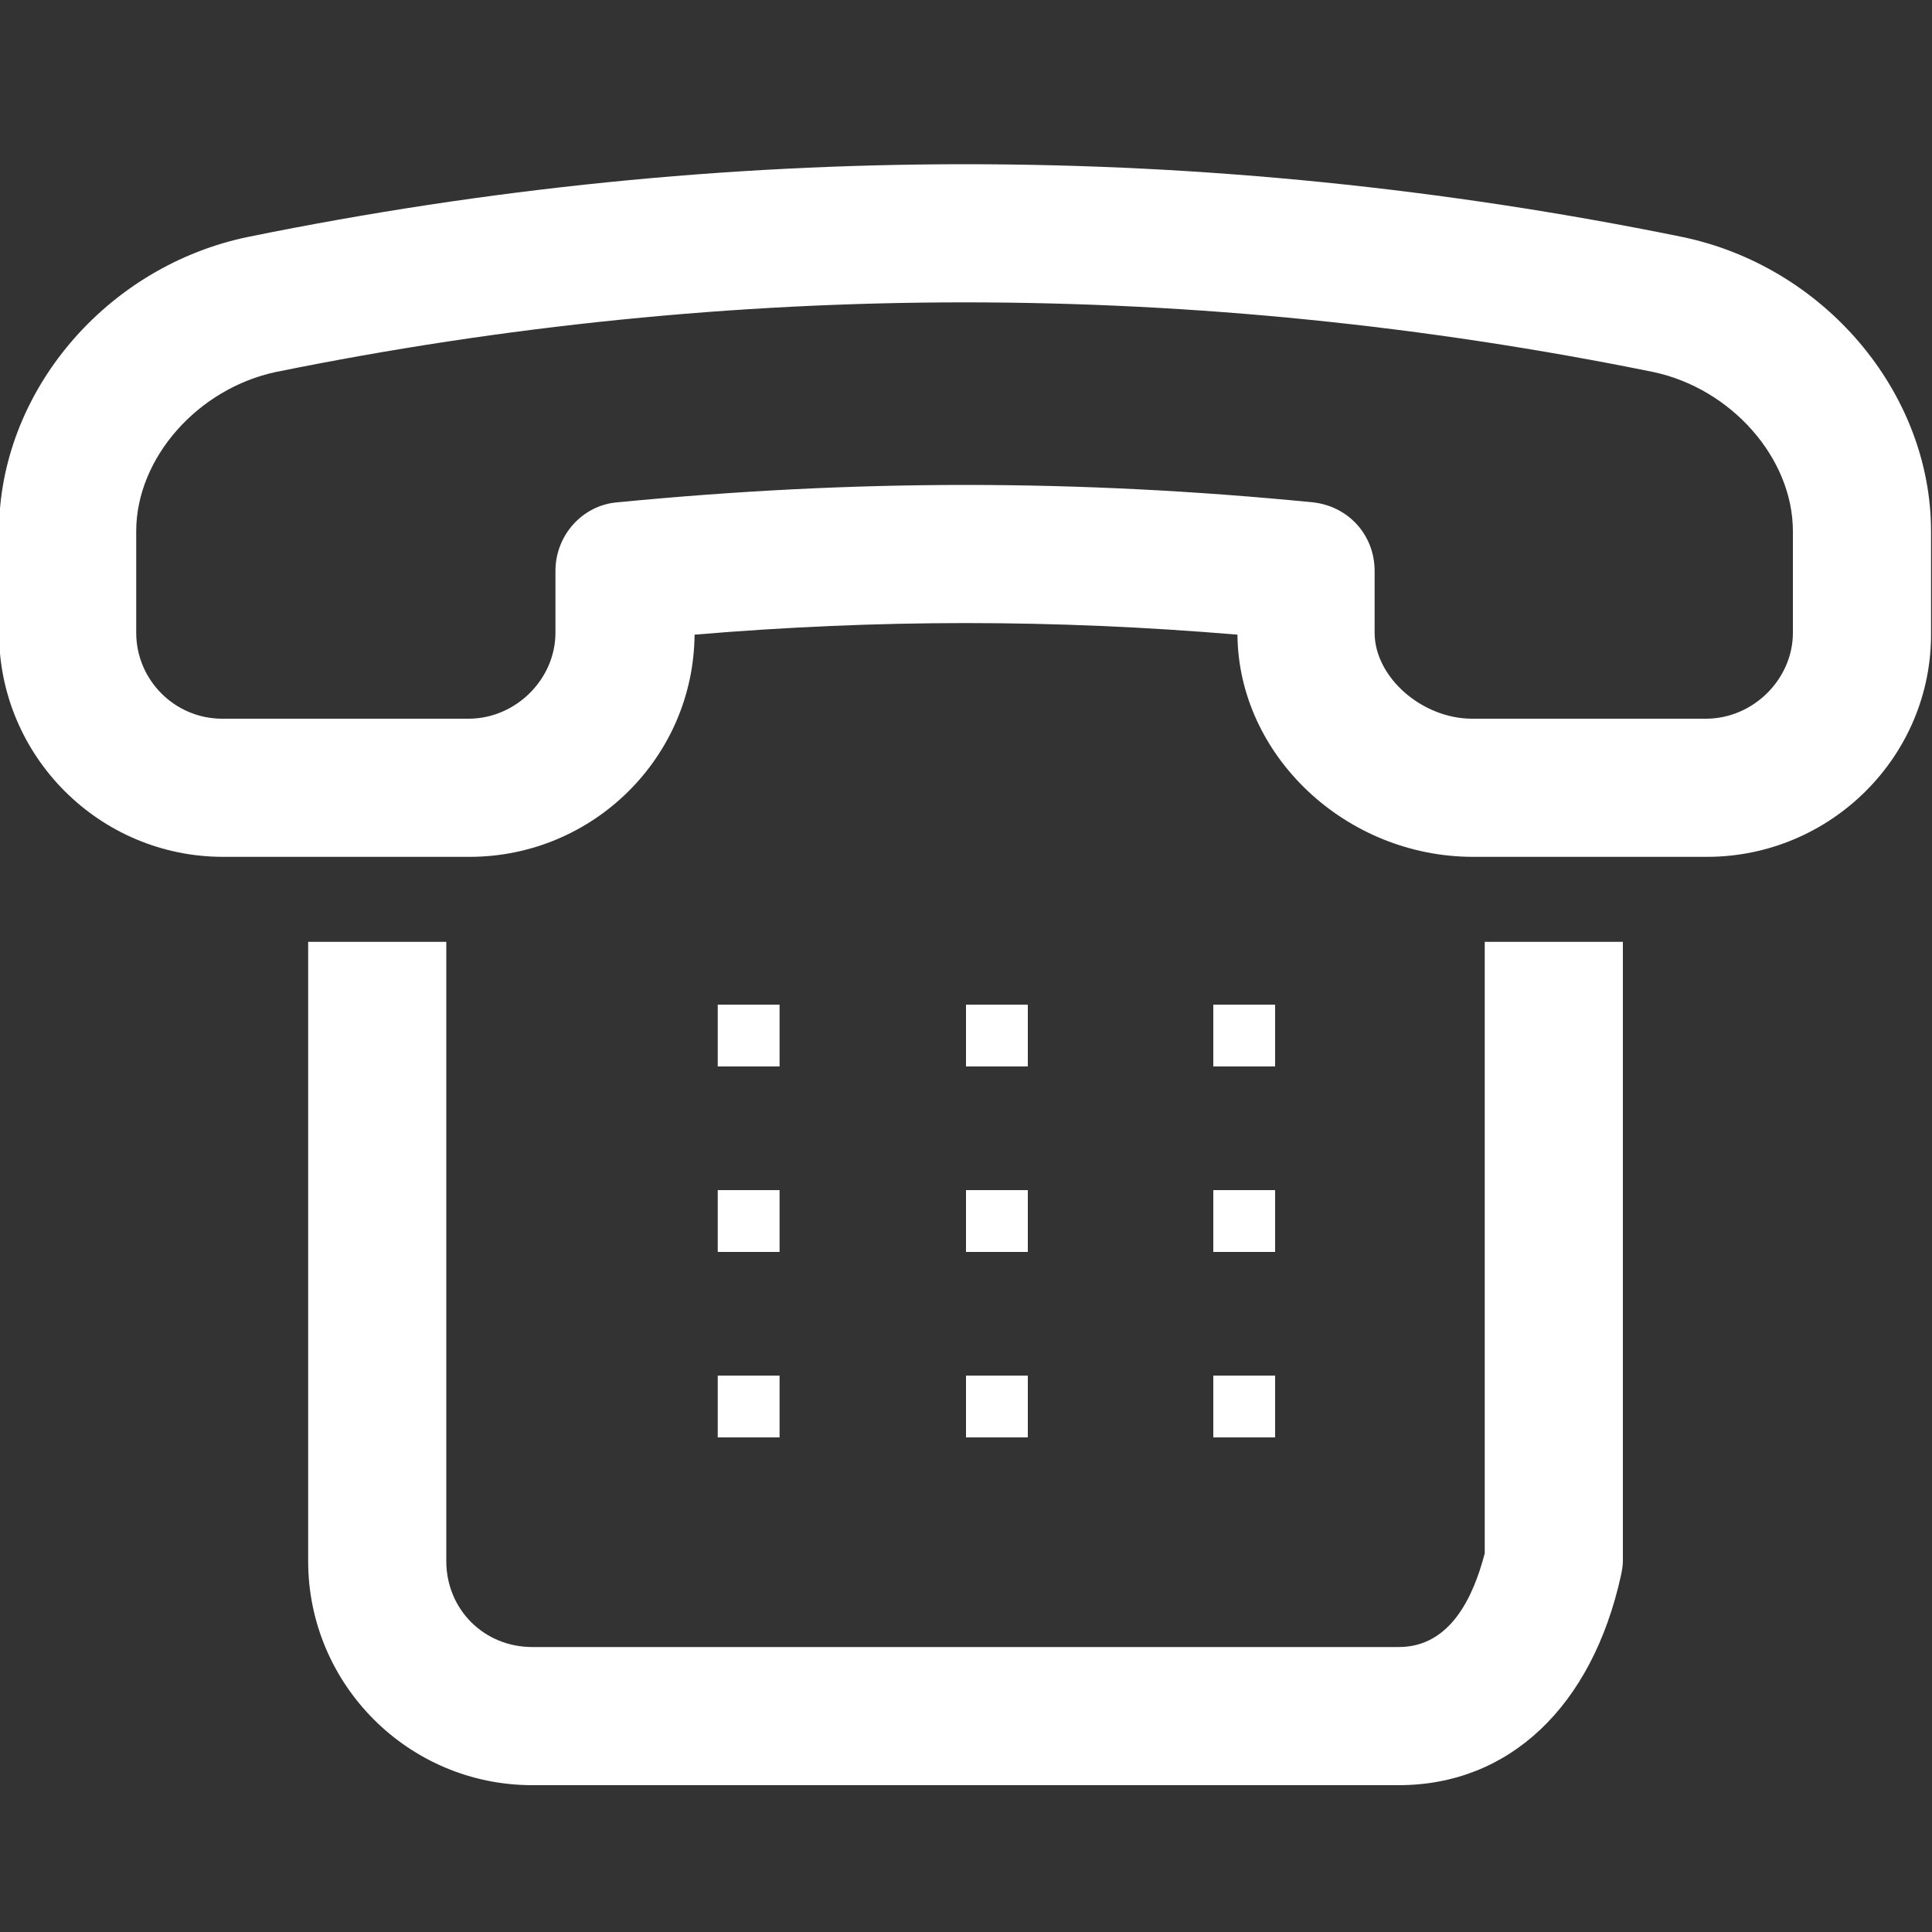 <?xml version="1.0" encoding="utf-8"?>
<!-- Generator: Adobe Illustrator 19.0.0, SVG Export Plug-In . SVG Version: 6.00 Build 0)  -->
<svg version="1.1" id="Capa_1" xmlns="http://www.w3.org/2000/svg" xmlns:xlink="http://www.w3.org/1999/xlink" x="0px" y="0px"
	 viewBox="0 0 200 200" style="enable-background:new 0 0 200 200;" xml:space="preserve">
<rect x="0" y="0" width="200" height="200" fill="#333333" stroke="none"/>
<style type="text/css">
	.st0{fill:#fff;}
</style>
<g id="XMLID_14_">
	<g id="XMLID_35_">
		<path id="XMLID_36_" class="st0" d="M176.7,88.7h-24.2c-13.2,0-24.3-10.5-24.4-23c-19-1.6-37.2-1.6-56.2,0
			c-0.1,12.7-10.5,23-23.3,23H23.1c-12.8,0-23.2-10.4-23.2-23.2V55c0-14.4,11.1-27.5,25.9-30.5c49.2-10,99.1-10,148.2,0l0,0
			c14.8,3,25.9,16.1,25.9,30.5v10.5C200,78.3,189.5,88.7,176.7,88.7z M100,50.2c11.8,0,23.7,0.6,35.9,1.8c3.7,0.4,6.4,3.4,6.4,7.1
			v6.4c0,4.6,4.9,8.9,10.1,8.9h24.2c4.9,0,9-4.1,9-8.9V55c0-7.6-6.4-14.8-14.5-16.5c-47.3-9.6-95.2-9.6-142.5,0
			c-8.1,1.7-14.5,8.9-14.5,16.5v10.5c0,4.9,4,8.9,8.9,8.9h25.5c4.9,0,9-4.1,9-8.9v-6.4c0-3.7,2.8-6.8,6.4-7.1
			C76.3,50.8,88.1,50.2,100,50.2z"/>
	</g>
	<g id="XMLID_33_">
		<path id="XMLID_10_" class="st0" d="M144.8,184.8H55.1c-12.8,0-23.2-10.4-23.2-23.2V97.5h14.3v64.1c0,5,3.9,8.9,8.9,8.9h89.7
			c5.3,0,7.7-5.1,8.9-9.7V97.5H168v64.1c0,0.5-0.1,1-0.2,1.5C164.8,176.7,156.2,184.8,144.8,184.8z"/>
	</g>
	<g id="XMLID_31_">
		<polygon id="XMLID_9_" class="st0" points="80.7,104 74.3,104 74.3,110.4 80.7,110.4 80.7,104 		"/>
	</g>
	<g id="XMLID_29_">
		<polygon id="XMLID_8_" class="st0" points="106.4,104 100,104 100,110.4 106.4,110.4 106.4,104 		"/>
	</g>
	<g id="XMLID_27_">
		<polygon id="XMLID_7_" class="st0" points="132,104 125.6,104 125.6,110.4 132,110.4 132,104 		"/>
	</g>
	<g id="XMLID_25_">
		<polygon id="XMLID_6_" class="st0" points="80.7,123.2 74.3,123.2 74.3,129.6 80.7,129.6 80.7,123.2 		"/>
	</g>
	<g id="XMLID_23_">
		<polygon id="XMLID_5_" class="st0" points="106.4,123.2 100,123.2 100,129.6 106.4,129.6 106.4,123.2 		"/>
	</g>
	<g id="XMLID_21_">
		<polygon id="XMLID_4_" class="st0" points="132,123.2 125.6,123.2 125.6,129.6 132,129.6 132,123.2 		"/>
	</g>
	<g id="XMLID_19_">
		<polygon id="XMLID_3_" class="st0" points="80.7,142.4 74.3,142.4 74.3,148.8 80.7,148.8 80.7,142.4 		"/>
	</g>
	<g id="XMLID_17_">
		<polygon id="XMLID_2_" class="st0" points="106.4,142.4 100,142.4 100,148.8 106.4,148.8 106.4,142.4 		"/>
	</g>
	<g id="XMLID_15_">
		<polygon id="XMLID_1_" class="st0" points="132,142.4 125.6,142.4 125.6,148.8 132,148.8 132,142.4 		"/>
	</g>
</g>
</svg>
